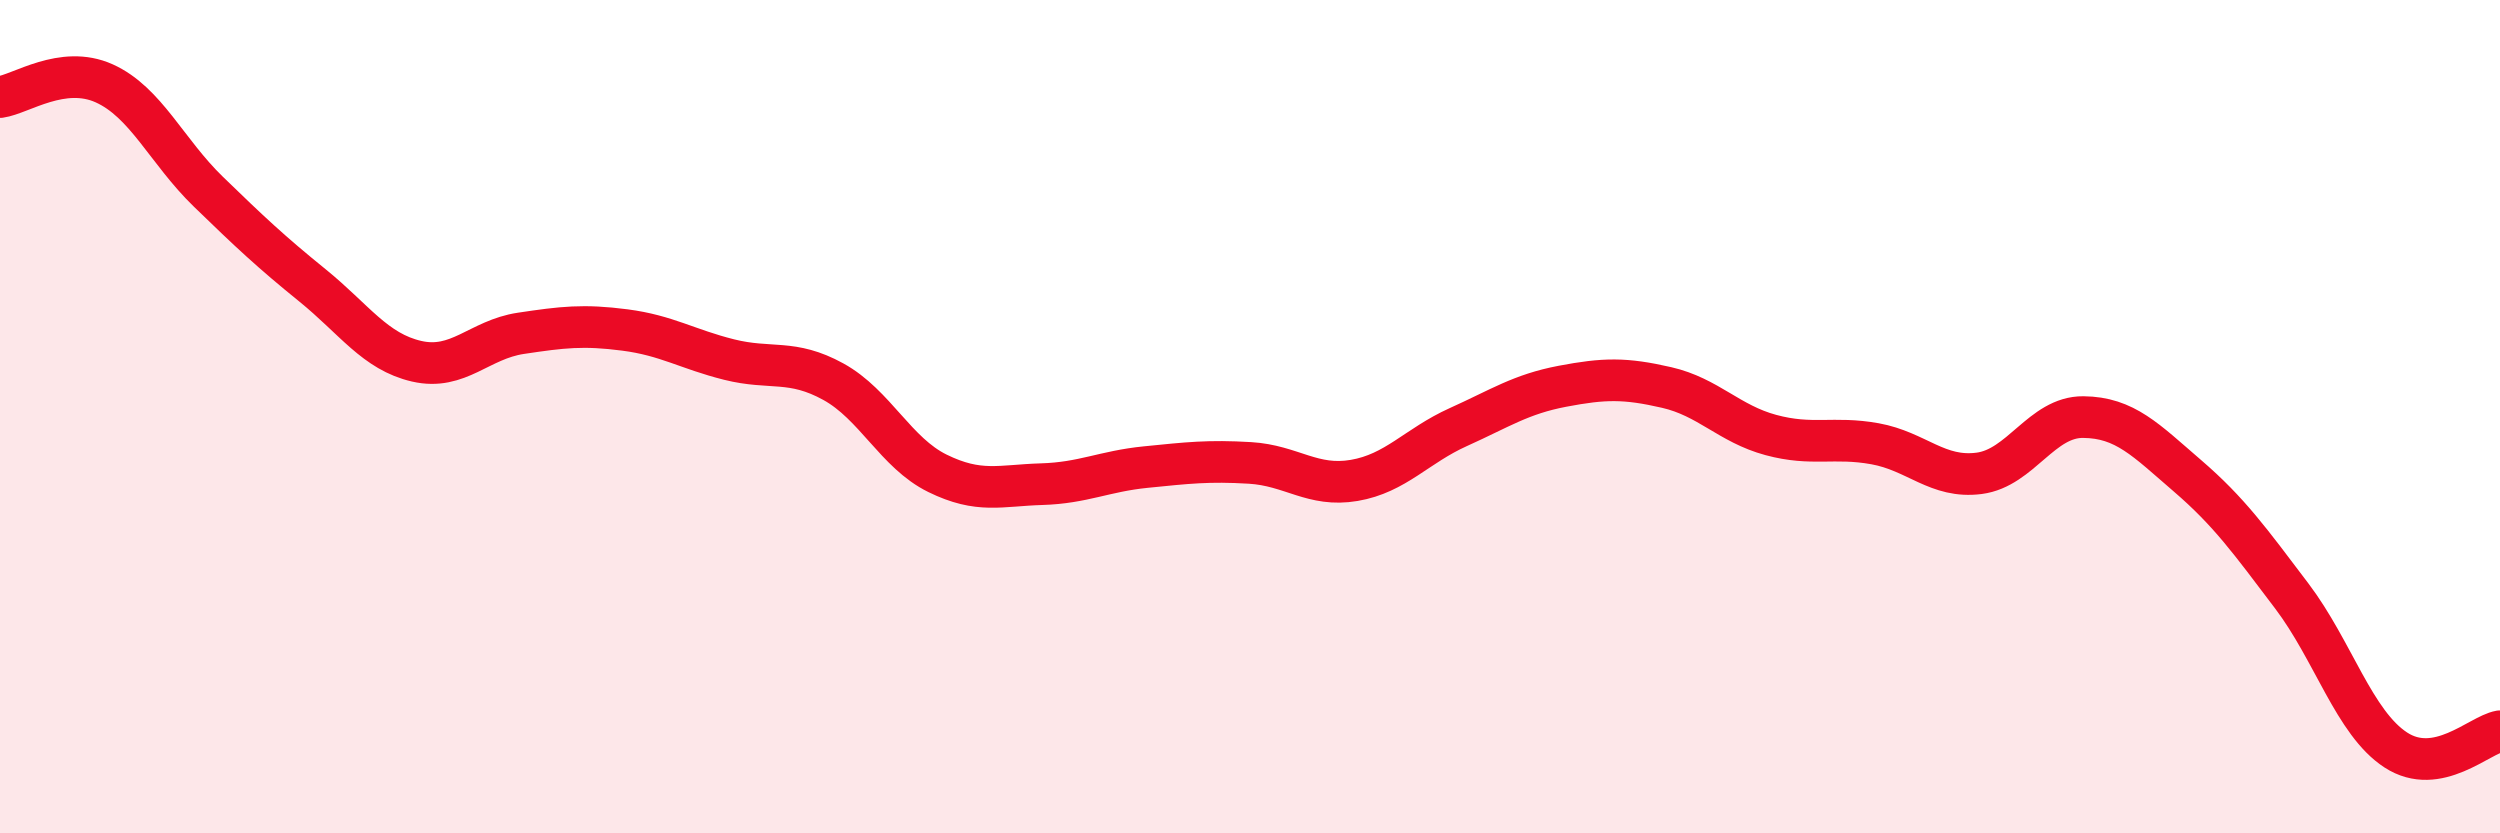 
    <svg width="60" height="20" viewBox="0 0 60 20" xmlns="http://www.w3.org/2000/svg">
      <path
        d="M 0,2.33 C 0.5,2.26 1.5,1.55 2.5,2 C 3.5,2.45 4,3.63 5,4.6 C 6,5.57 6.5,6.04 7.5,6.85 C 8.5,7.66 9,8.44 10,8.67 C 11,8.9 11.5,8.15 12.5,8 C 13.5,7.85 14,7.79 15,7.92 C 16,8.05 16.5,8.38 17.5,8.63 C 18.5,8.88 19,8.61 20,9.16 C 21,9.71 21.5,10.87 22.5,11.36 C 23.5,11.85 24,11.65 25,11.62 C 26,11.59 26.5,11.31 27.5,11.21 C 28.5,11.11 29,11.05 30,11.11 C 31,11.17 31.5,11.7 32.5,11.53 C 33.5,11.36 34,10.7 35,10.25 C 36,9.8 36.5,9.46 37.5,9.27 C 38.5,9.08 39,9.07 40,9.3 C 41,9.53 41.5,10.17 42.5,10.44 C 43.5,10.71 44,10.47 45,10.65 C 46,10.83 46.5,11.49 47.5,11.36 C 48.5,11.23 49,10 50,10.01 C 51,10.02 51.5,10.56 52.5,11.42 C 53.5,12.28 54,12.98 55,14.3 C 56,15.62 56.5,17.35 57.5,18 C 58.5,18.65 59.5,17.64 60,17.55L60 20L0 20Z"
        fill="#EB0A25"
        opacity="0.1"
        stroke-linecap="round"
        stroke-linejoin="round"
      />
      <path
        d="M 0,2.33 C 0.5,2.26 1.5,1.55 2.5,2 C 3.5,2.45 4,3.63 5,4.6 C 6,5.57 6.5,6.04 7.5,6.85 C 8.5,7.66 9,8.44 10,8.67 C 11,8.9 11.5,8.15 12.5,8 C 13.5,7.85 14,7.79 15,7.92 C 16,8.05 16.5,8.38 17.5,8.63 C 18.5,8.88 19,8.61 20,9.16 C 21,9.71 21.5,10.87 22.5,11.36 C 23.5,11.85 24,11.65 25,11.62 C 26,11.59 26.5,11.31 27.5,11.21 C 28.5,11.11 29,11.05 30,11.11 C 31,11.17 31.5,11.7 32.5,11.53 C 33.5,11.36 34,10.7 35,10.25 C 36,9.8 36.5,9.46 37.5,9.27 C 38.5,9.08 39,9.07 40,9.3 C 41,9.53 41.5,10.17 42.5,10.44 C 43.5,10.71 44,10.47 45,10.65 C 46,10.83 46.5,11.49 47.5,11.36 C 48.5,11.23 49,10 50,10.01 C 51,10.02 51.5,10.56 52.5,11.42 C 53.5,12.28 54,12.98 55,14.3 C 56,15.62 56.5,17.35 57.5,18 C 58.5,18.65 59.5,17.64 60,17.55"
        stroke="#EB0A25"
        stroke-width="1"
        fill="none"
        stroke-linecap="round"
        stroke-linejoin="round"
      />
    </svg>
  